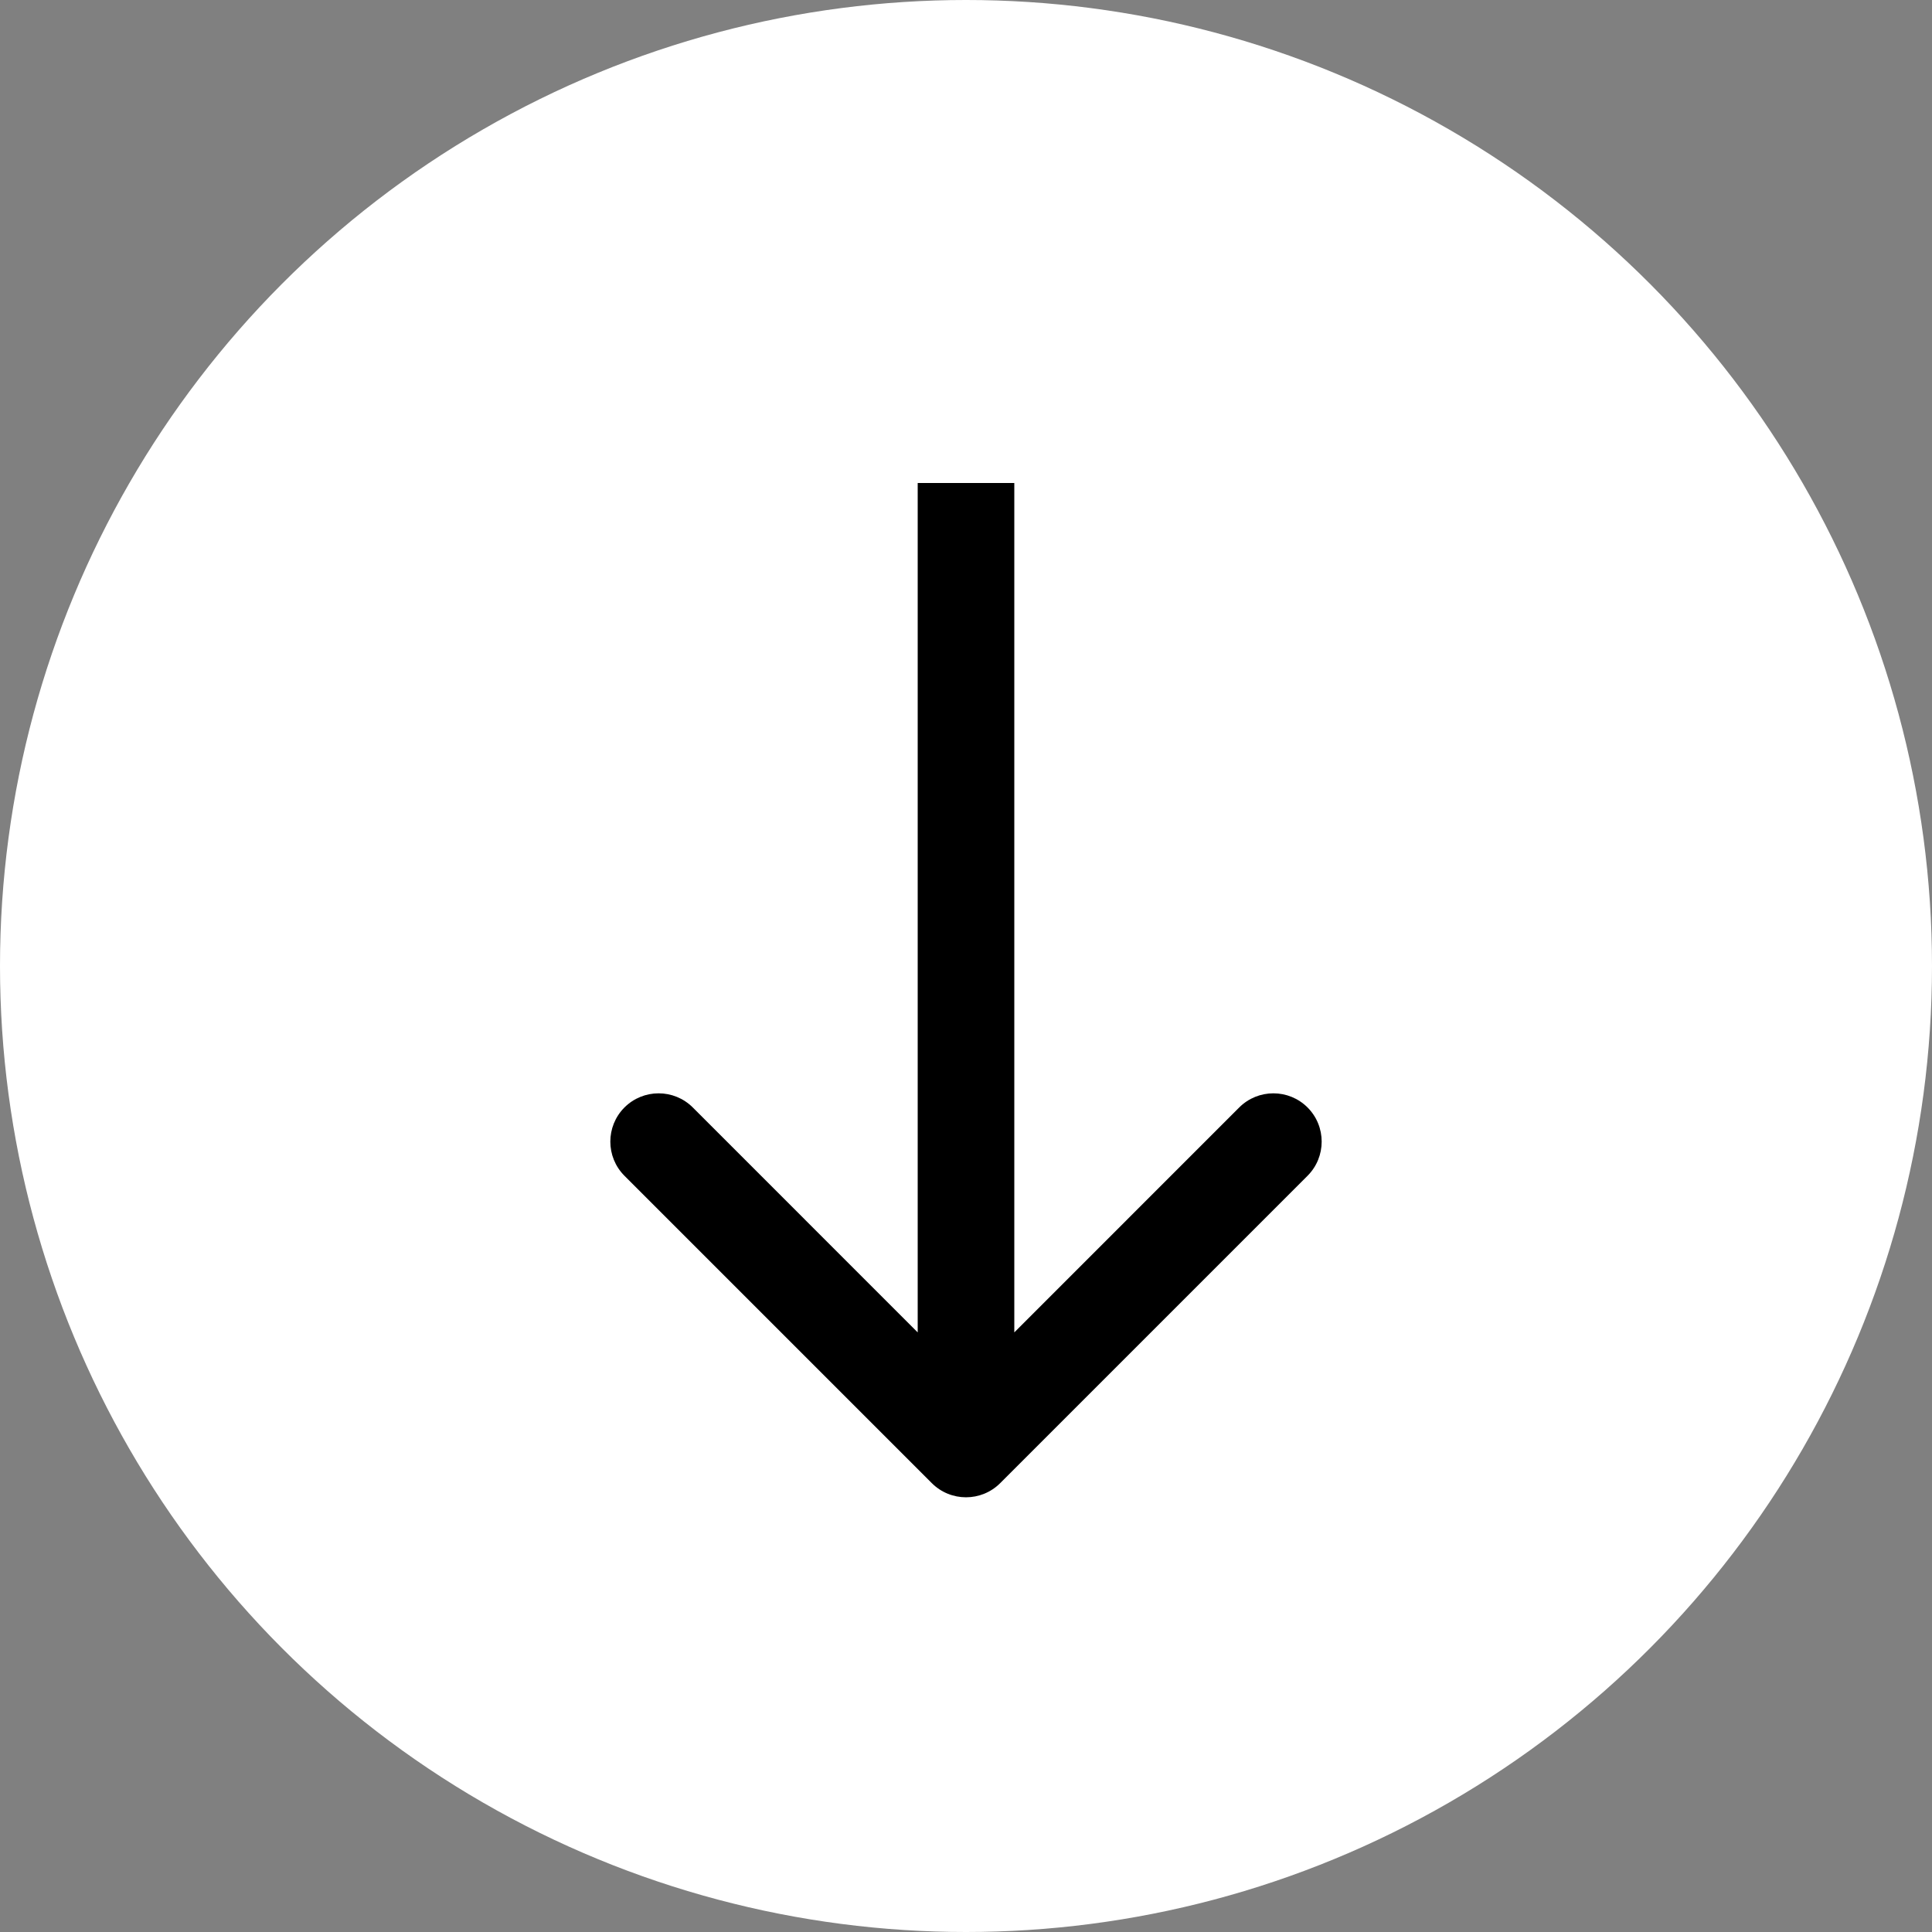 <?xml version="1.0" encoding="UTF-8"?> <svg xmlns="http://www.w3.org/2000/svg" width="60" height="60" viewBox="0 0 60 60" fill="none"><rect x="0" y="0" width="60" height="60" fill="#808080" stroke="none"/><circle cx="30" cy="30" r="30" fill="white"></circle><path d="M28.939 46.061C29.525 46.646 30.475 46.646 31.061 46.061L40.607 36.515C41.192 35.929 41.192 34.979 40.607 34.393C40.021 33.808 39.071 33.808 38.485 34.393L30 42.879L21.515 34.393C20.929 33.808 19.979 33.808 19.393 34.393C18.808 34.979 18.808 35.929 19.393 36.515L28.939 46.061ZM28.5 15V45H31.5V15H28.5Z" fill="black"></path></svg> 